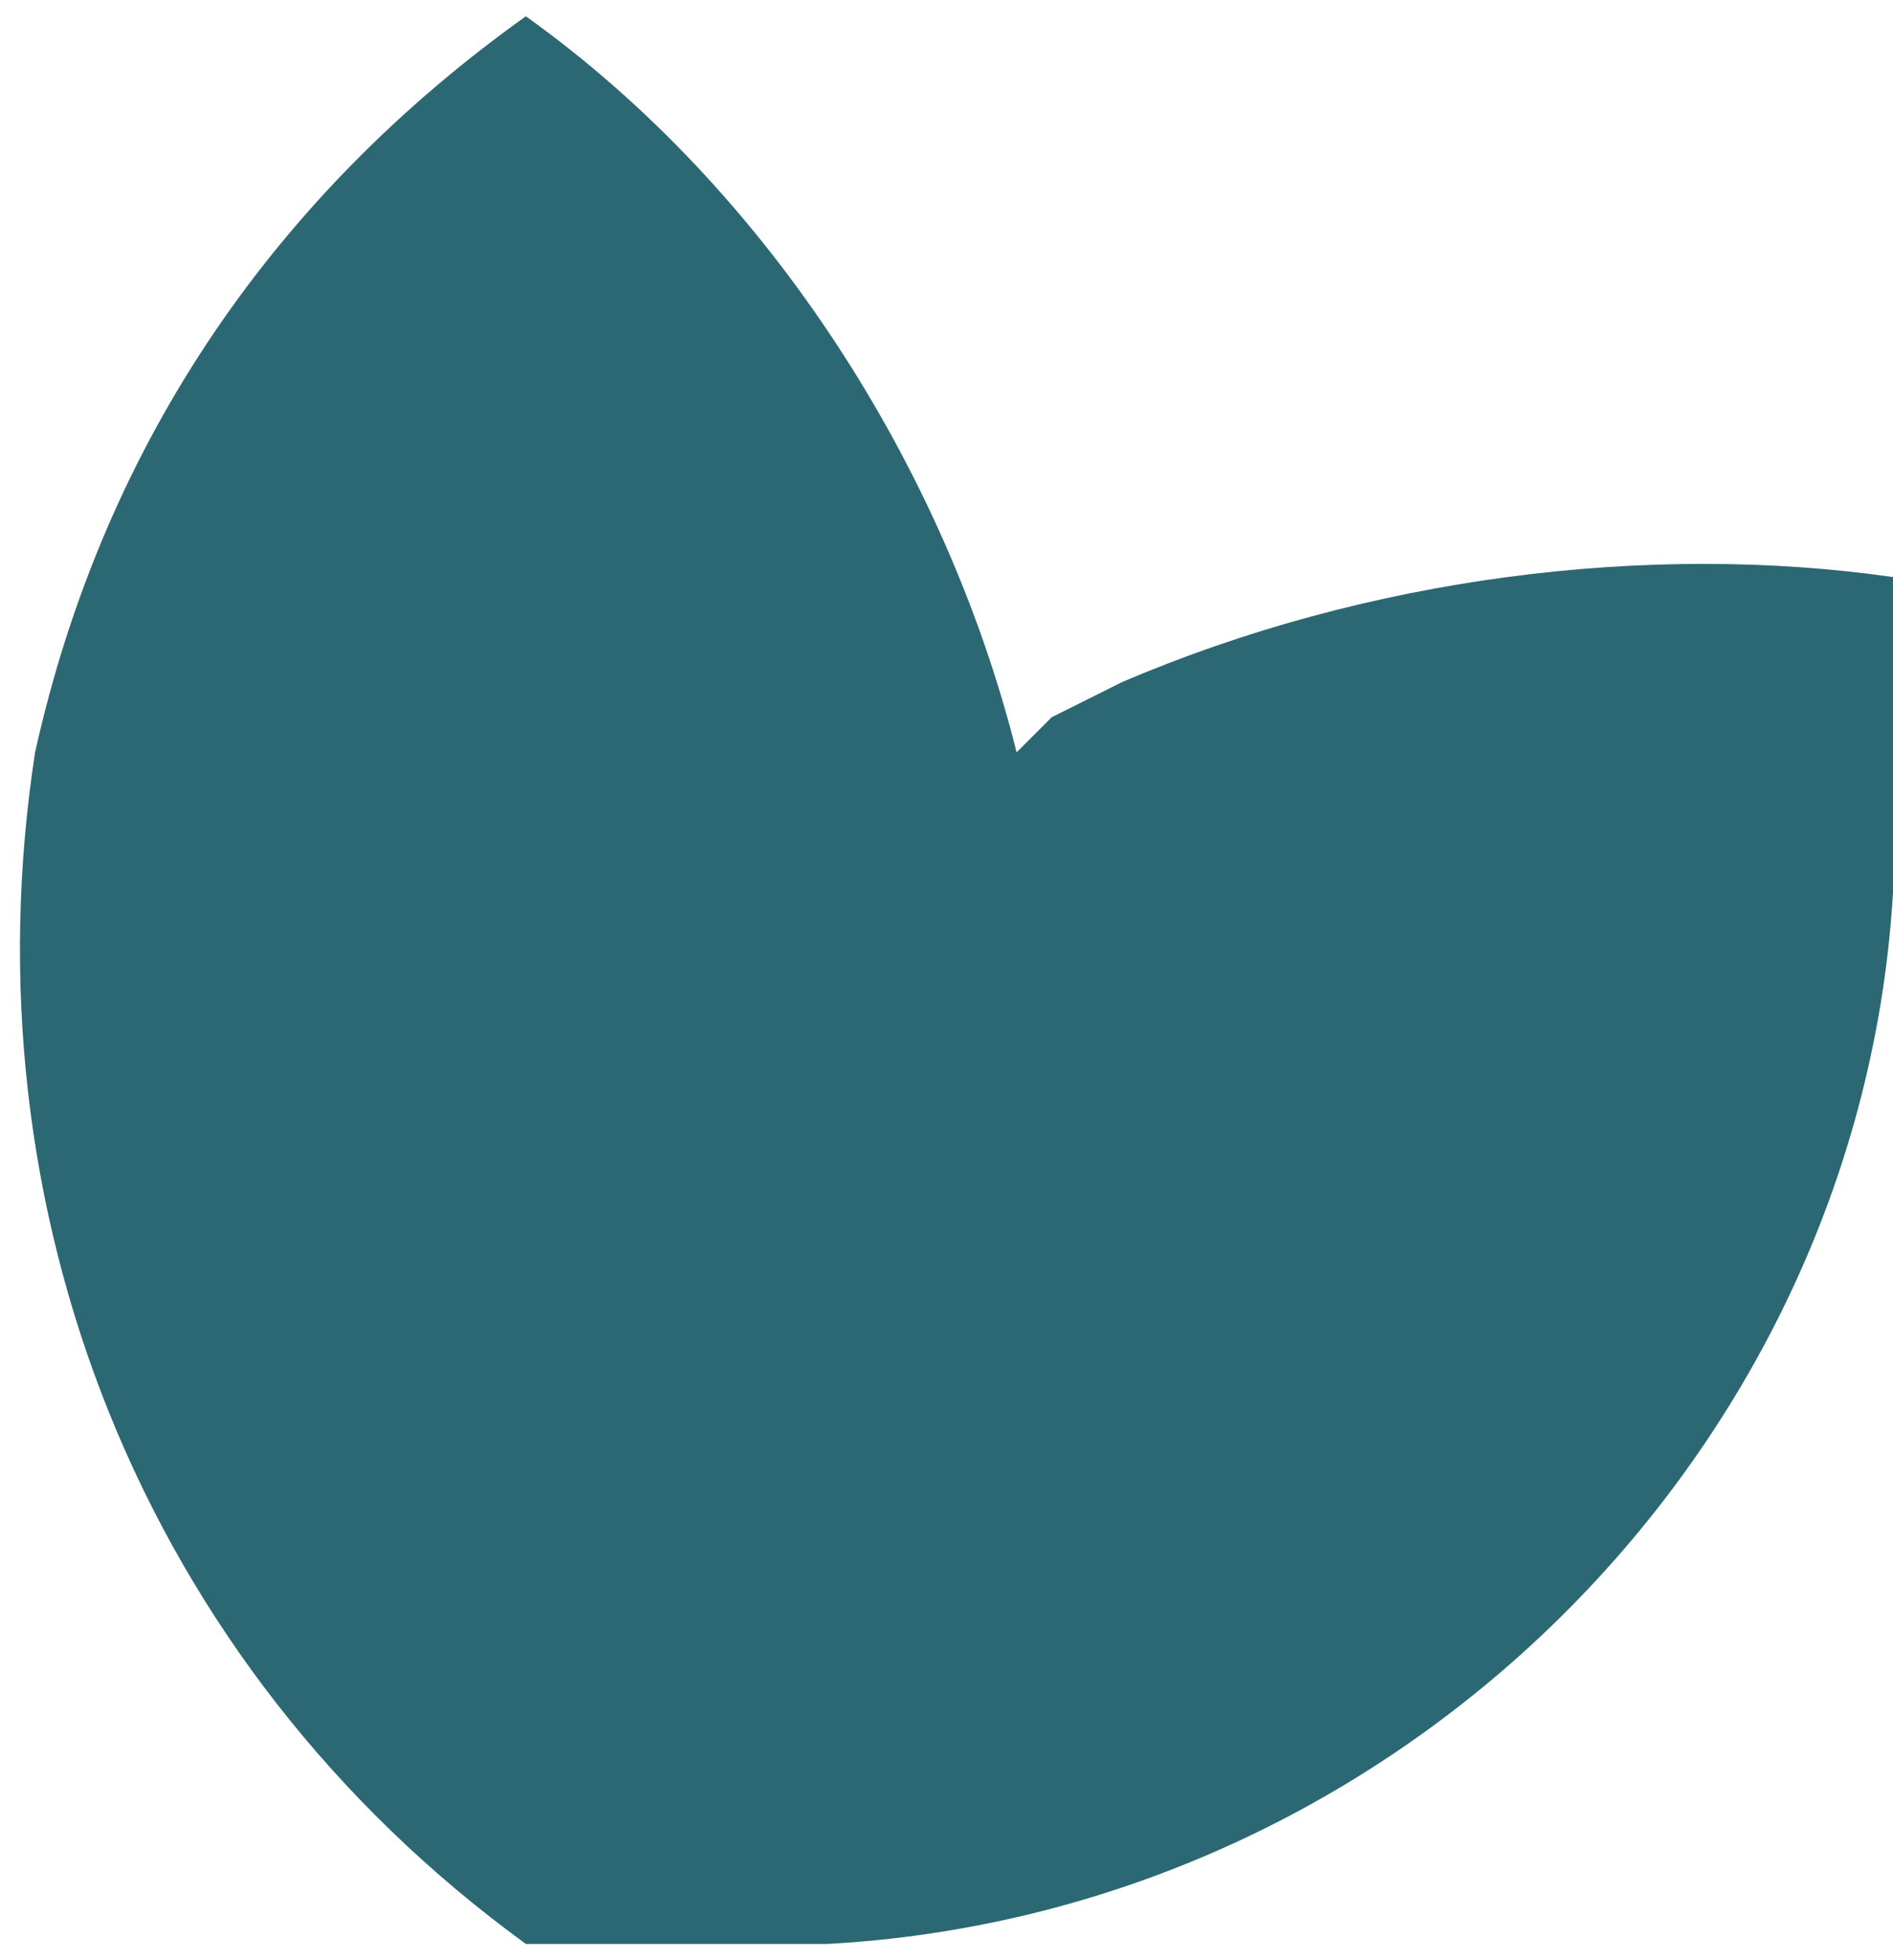 <?xml version="1.0" encoding="UTF-8"?> <svg xmlns="http://www.w3.org/2000/svg" width="28" height="29" viewBox="0 0 28 29" fill="none"> <g clip-path="url(#clip0_635_582)"> <path d="M28 8.537C24.37 8.018 20.222 8.537 16.593 10.093L15.556 10.611L15.037 11.13C14 6.981 11.408 2.833 7.778 0.241C4.148 2.833 1.556 6.463 0.519 11.13C-0.518 17.87 2.074 24.611 7.778 28.759H8.815H10.37C19.704 29.278 27.482 22.018 28 13.204C28 11.648 28 10.093 28 8.537Z" fill="#2B6873"></path> </g> <defs> <clipPath id="clip0_635_582"> <rect width="28" height="28.518" fill="white" transform="translate(0 0.241)"></rect> </clipPath> </defs> </svg> 